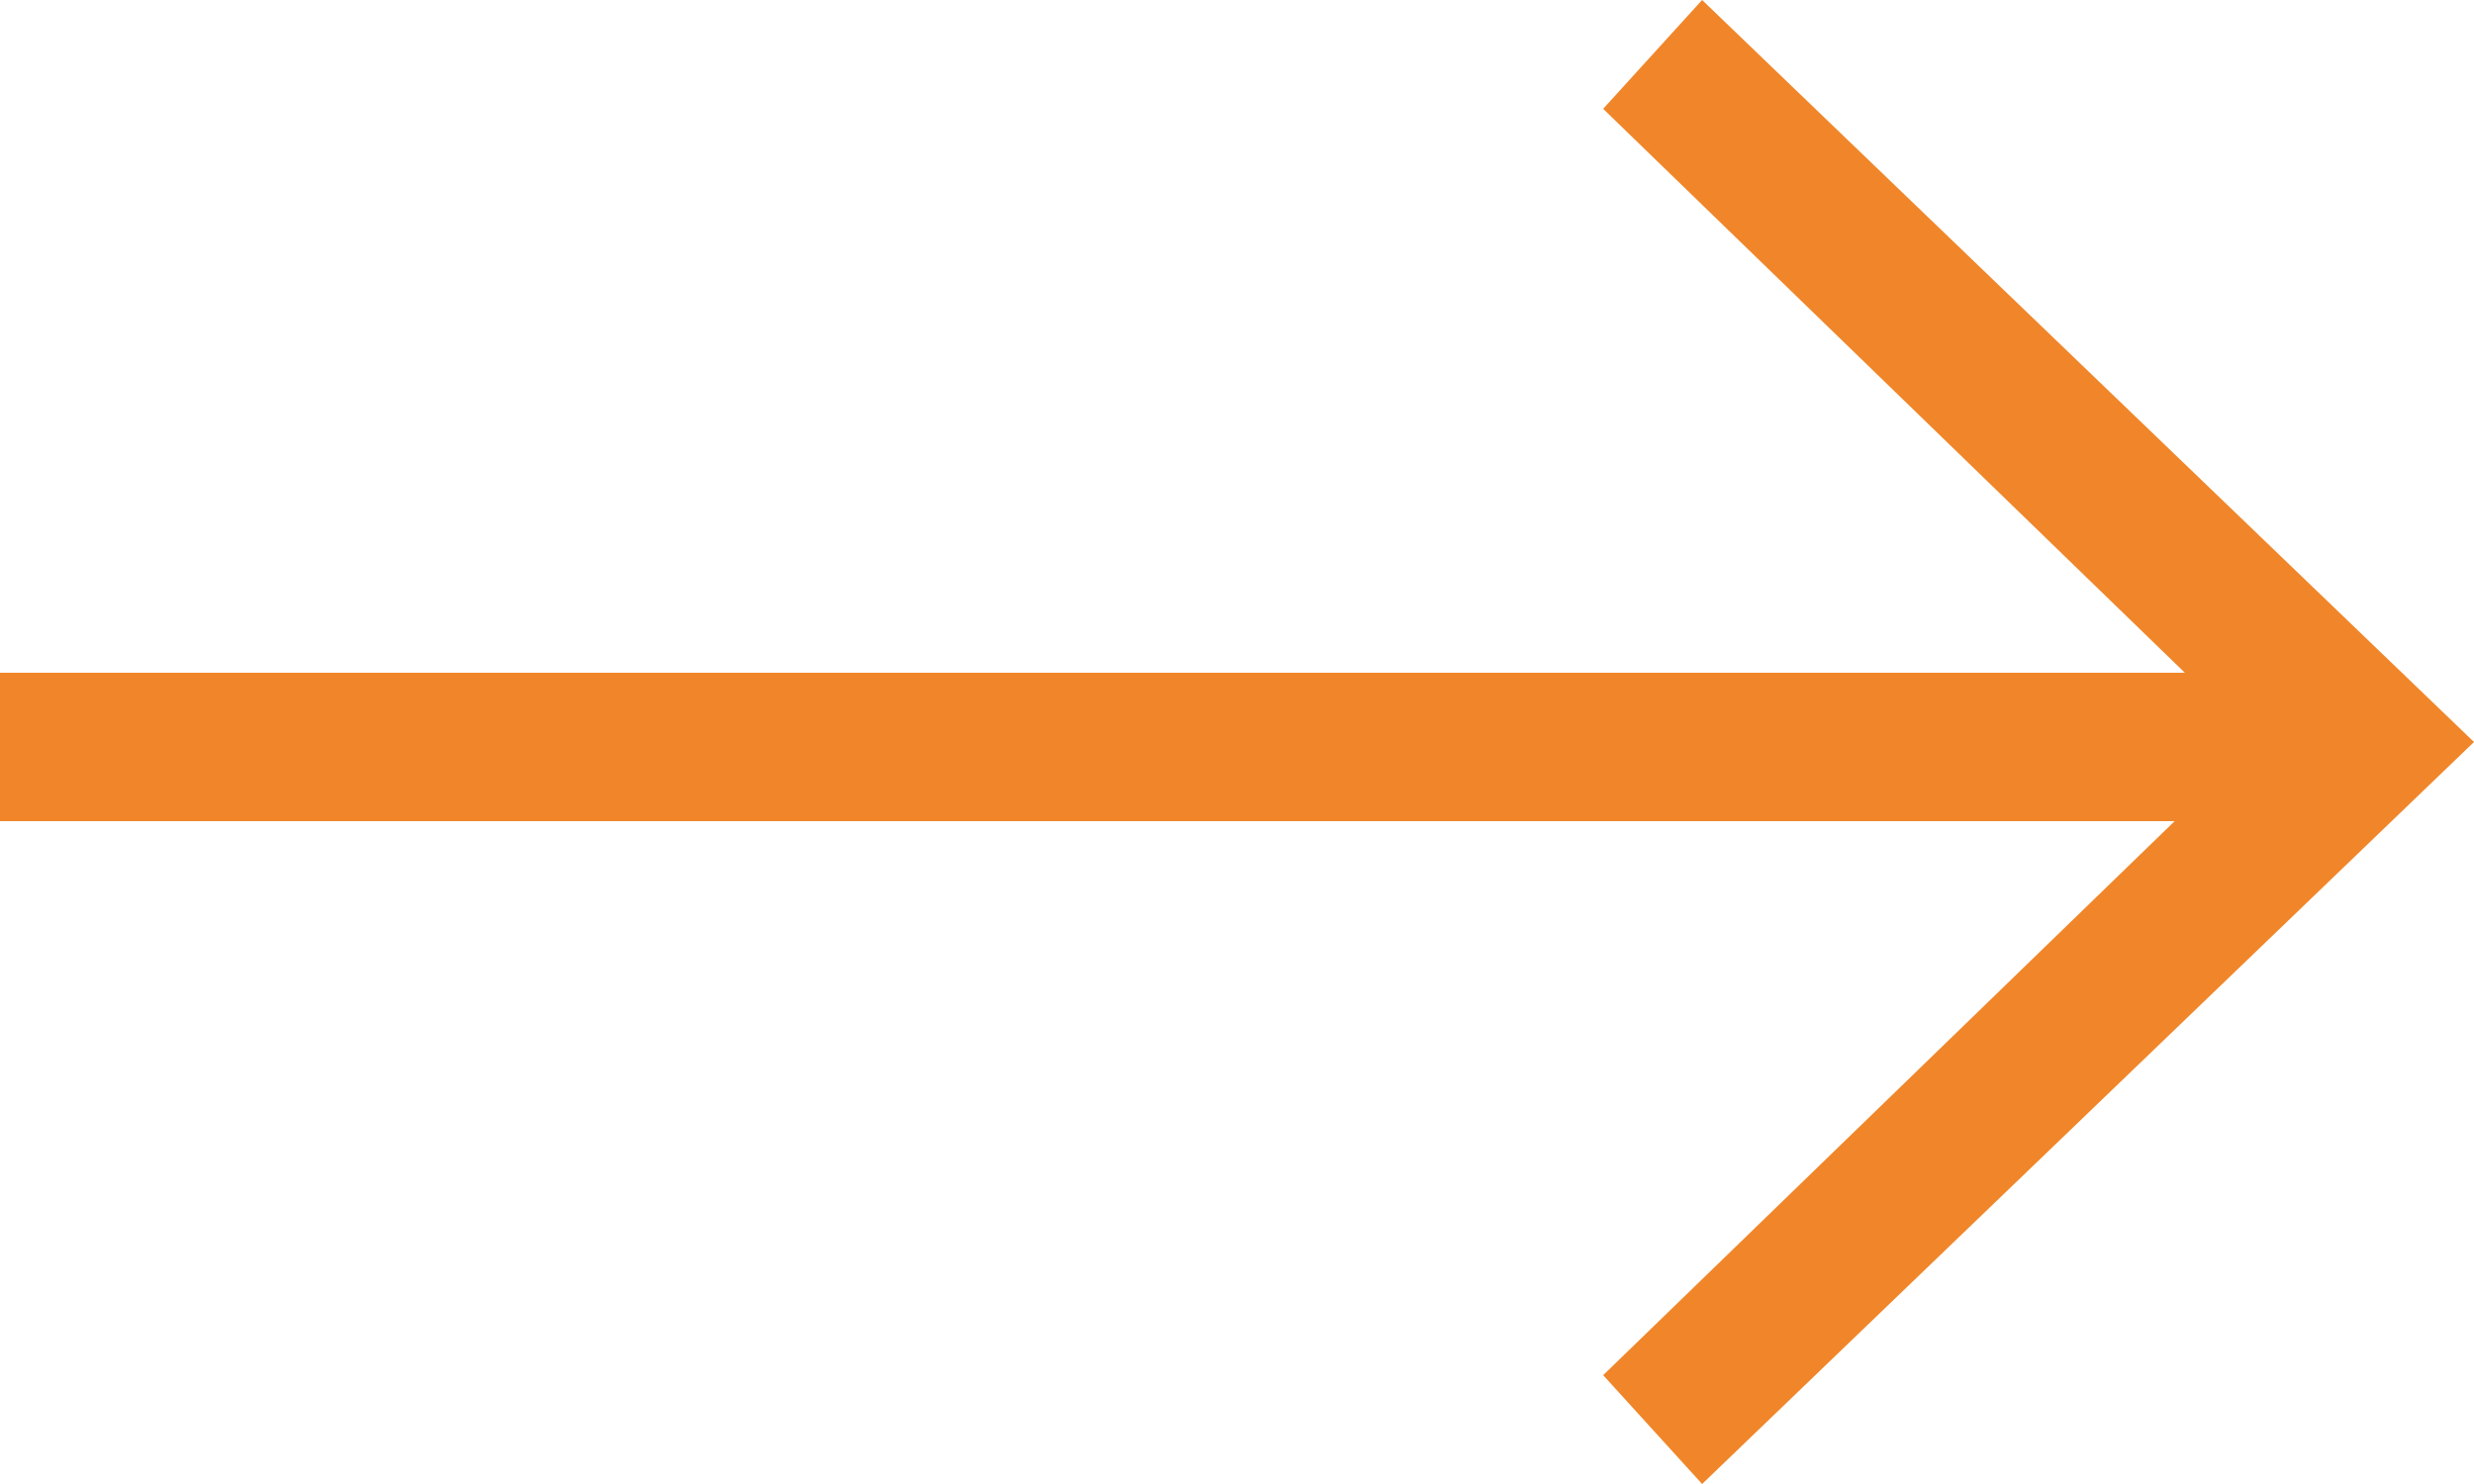 <?xml version="1.0" encoding="utf-8"?>
<!-- Generator: Adobe Illustrator 23.0.4, SVG Export Plug-In . SVG Version: 6.00 Build 0)  -->
<svg version="1.1" id="Layer_1" xmlns="http://www.w3.org/2000/svg" xmlns:xlink="http://www.w3.org/1999/xlink" x="0px" y="0px"
	 width="25px" height="15px" viewBox="0 0 25 15" style="enable-background:new 0 0 25 15;" xml:space="preserve">
<style type="text/css">
	.st0{fill:#F08629;}
</style>
<g>
	<rect y="6.8" class="st0" width="23.9" height="1.5"/>
	<polygon class="st0" points="17.2,15 16.2,13.9 22.8,7.5 16.2,1.1 17.2,0 25,7.5 	"/>
</g>
</svg>
